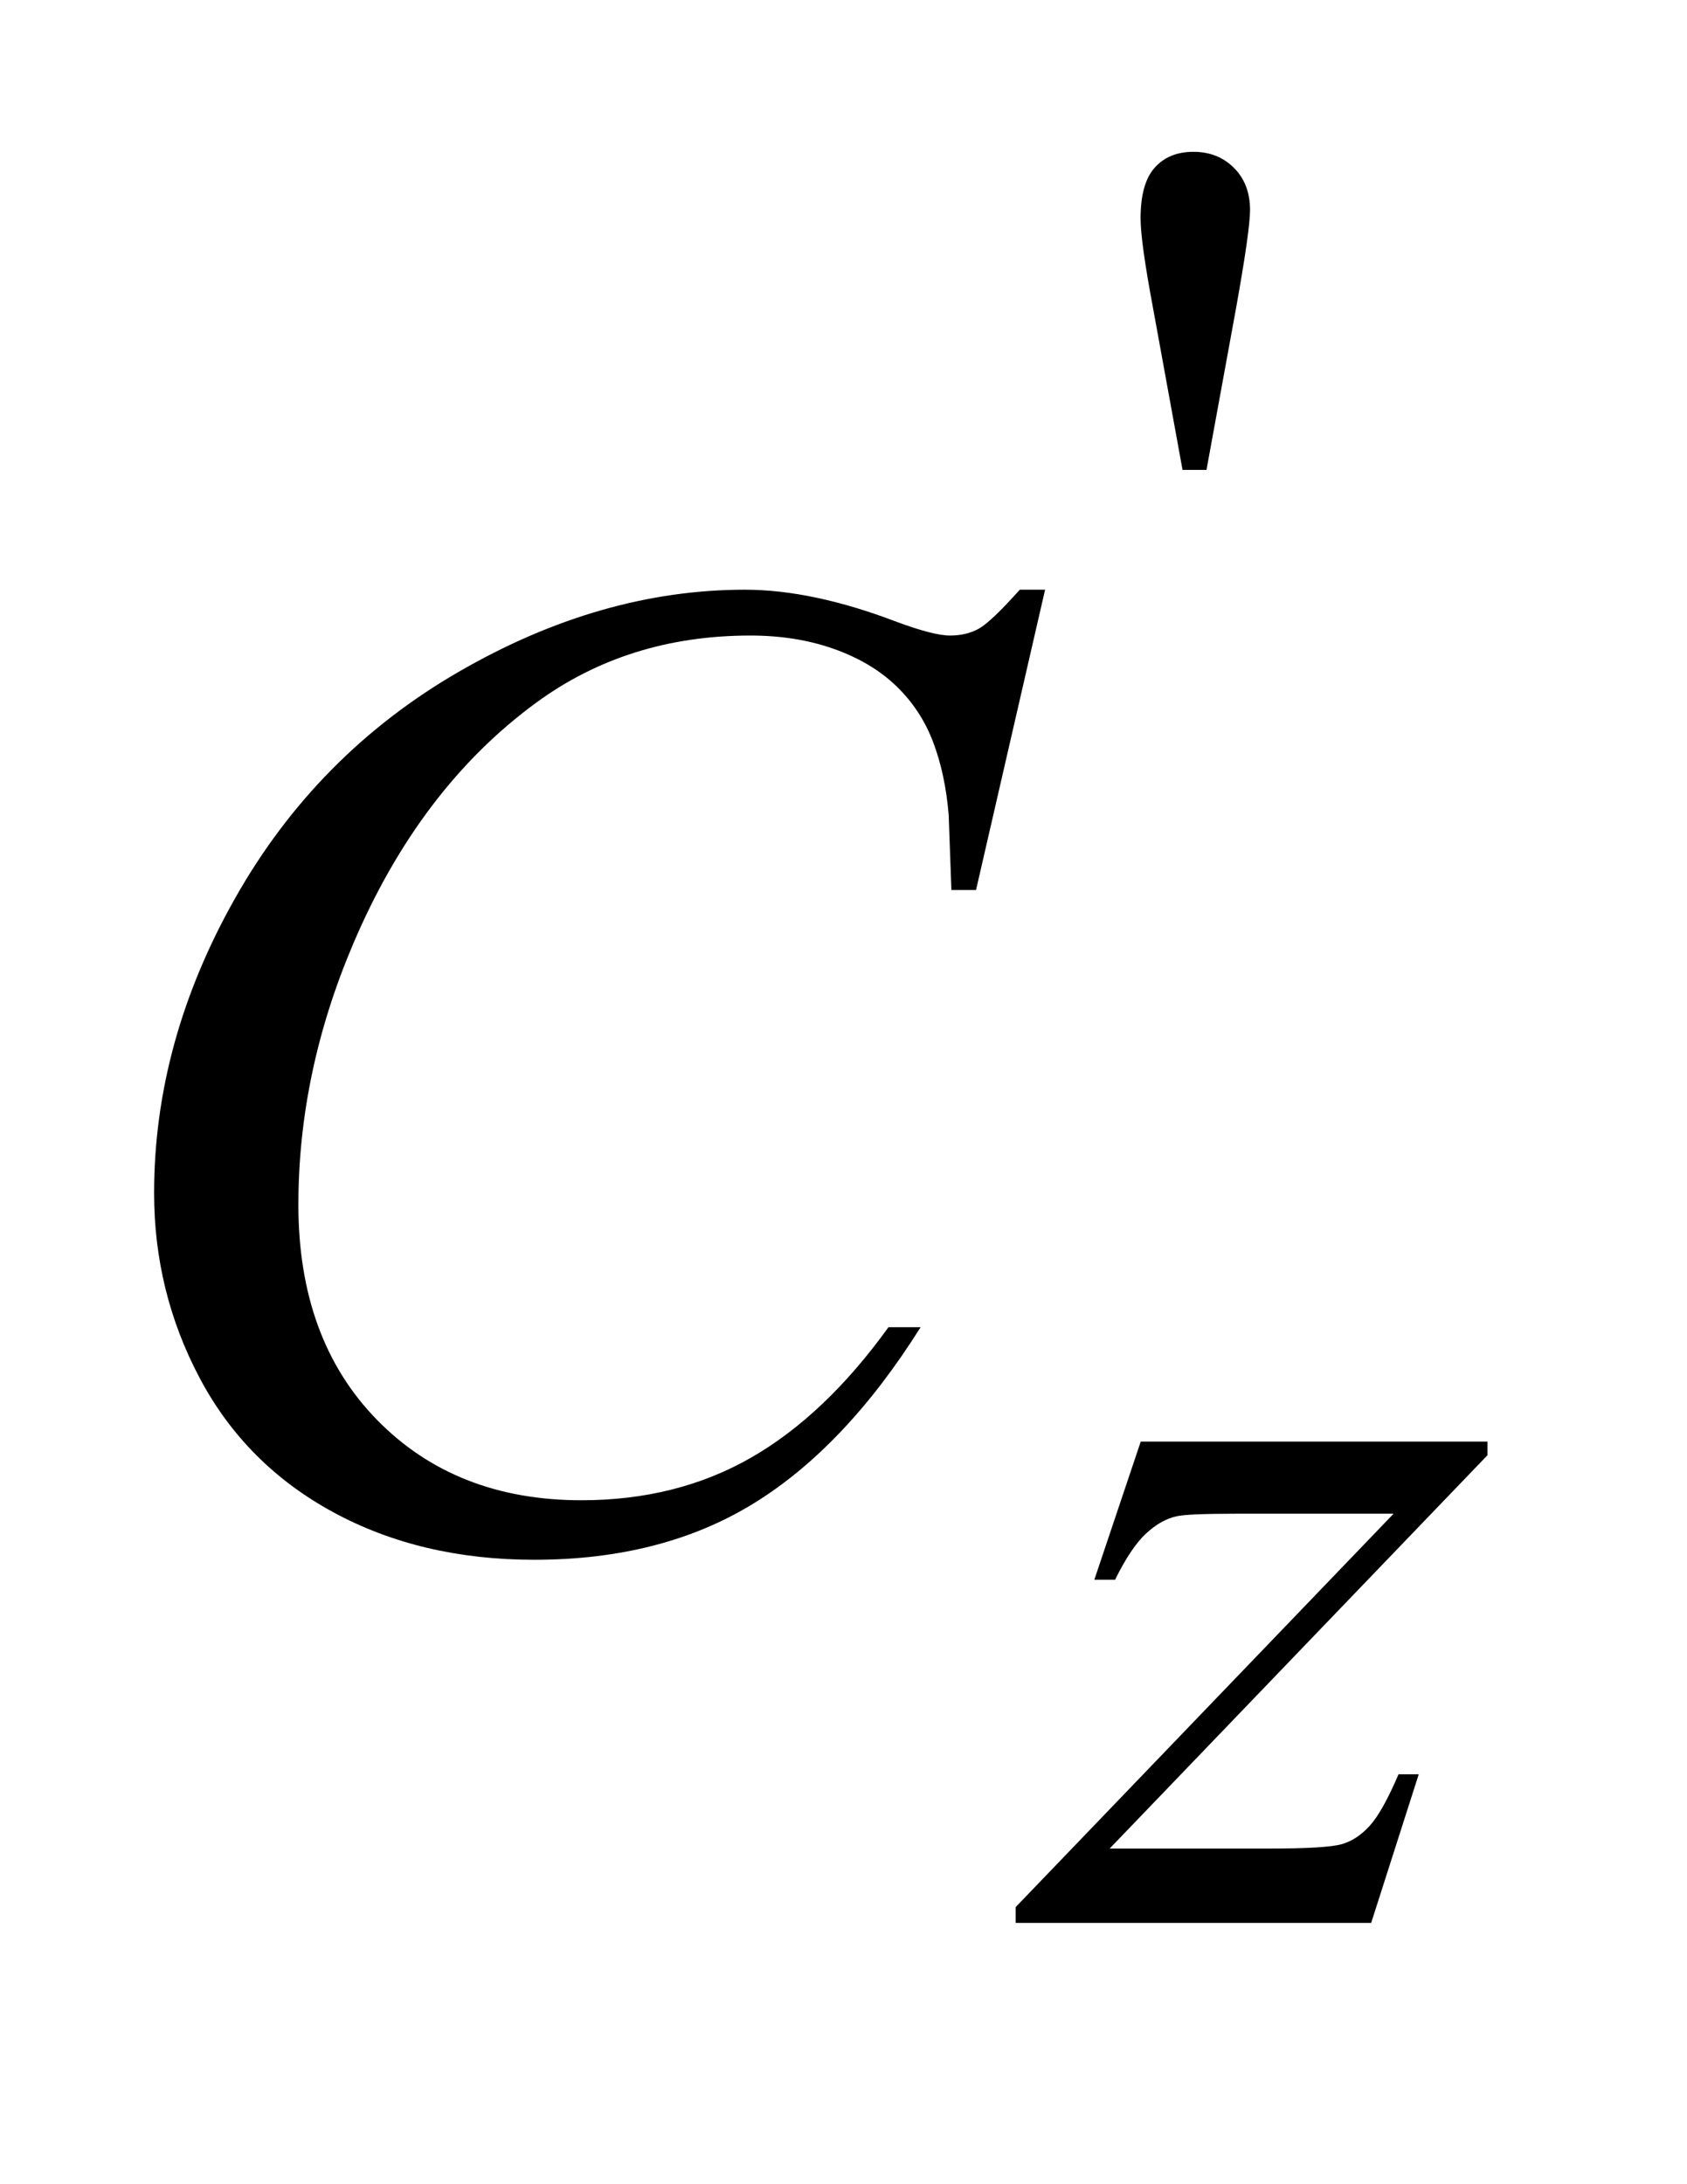 <?xml version="1.0" encoding="UTF-8"?>
<!DOCTYPE svg PUBLIC '-//W3C//DTD SVG 1.0//EN'
          'http://www.w3.org/TR/2001/REC-SVG-20010904/DTD/svg10.dtd'>
<svg stroke-dasharray="none" shape-rendering="auto" xmlns="http://www.w3.org/2000/svg" font-family="'Dialog'" text-rendering="auto" width="17" fill-opacity="1" color-interpolation="auto" color-rendering="auto" preserveAspectRatio="xMidYMid meet" font-size="12px" viewBox="0 0 17 22" fill="black" xmlns:xlink="http://www.w3.org/1999/xlink" stroke="black" image-rendering="auto" stroke-miterlimit="10" stroke-linecap="square" stroke-linejoin="miter" font-style="normal" stroke-width="1" height="22" stroke-dashoffset="0" font-weight="normal" stroke-opacity="1"
><!--Generated by the Batik Graphics2D SVG Generator--><defs id="genericDefs"
  /><g
  ><defs id="defs1"
    ><clipPath clipPathUnits="userSpaceOnUse" id="clipPath1"
      ><path d="M1.204 2.106 L11.787 2.106 L11.787 15.492 L1.204 15.492 L1.204 2.106 Z"
      /></clipPath
      ><clipPath clipPathUnits="userSpaceOnUse" id="clipPath2"
      ><path d="M38.457 67.285 L38.457 494.949 L376.574 494.949 L376.574 67.285 Z"
      /></clipPath
    ></defs
    ><g transform="scale(1.576,1.576) translate(-1.204,-2.106) matrix(0.031,0,0,0.031,0,0)"
    ><path d="M282.75 164.812 L276.688 131.578 Q274.094 117.766 274.094 112.938 Q274.094 105.75 277.016 102.492 Q279.938 99.234 284.984 99.234 Q290.047 99.234 293.359 102.547 Q296.672 105.859 296.672 111.25 Q296.672 115.406 293.75 131.688 L287.688 164.812 L282.75 164.812 Z" stroke="none" clip-path="url(#clipPath2)"
    /></g
    ><g transform="matrix(0.049,0,0,0.049,-1.897,-3.319)"
    ><path d="M273.312 364.062 L344.625 364.062 L344.625 366.859 L266.922 447.719 L299.828 447.719 Q311.5 447.719 314.648 446.82 Q317.797 445.922 320.43 443.008 Q323.062 440.094 326.328 432.453 L330.484 432.453 L320.703 463 L247.594 463 L247.594 459.75 L325.312 378.891 L292.969 378.891 Q282.75 378.891 280.609 379.438 Q277.469 380.125 274.383 382.984 Q271.297 385.844 268.031 392.469 L263.766 392.469 L273.312 364.062 Z" stroke="none" clip-path="url(#clipPath2)"
    /></g
    ><g transform="matrix(0.049,0,0,0.049,-1.897,-3.319)"
    ><path d="M253.641 188.953 L239.438 250.688 L234.375 250.688 L233.812 235.219 Q233.109 226.781 230.578 220.172 Q228.047 213.562 222.984 208.711 Q217.922 203.859 210.188 201.117 Q202.453 198.375 193.031 198.375 Q167.859 198.375 149.016 212.156 Q124.969 229.734 111.328 261.797 Q100.078 288.234 100.078 315.375 Q100.078 343.078 116.25 359.602 Q132.422 376.125 158.297 376.125 Q177.844 376.125 193.102 367.406 Q208.359 358.688 221.438 340.547 L228.047 340.547 Q212.578 365.156 193.734 376.758 Q174.891 388.359 148.594 388.359 Q125.25 388.359 107.25 378.586 Q89.25 368.812 79.828 351.094 Q70.406 333.375 70.406 312.984 Q70.406 281.766 87.141 252.234 Q103.875 222.703 133.055 205.828 Q162.234 188.953 191.906 188.953 Q205.828 188.953 223.125 195.562 Q230.719 198.375 234.094 198.375 Q237.469 198.375 240 196.969 Q242.531 195.562 248.438 188.953 L253.641 188.953 Z" stroke="none" clip-path="url(#clipPath2)"
    /></g
  ></g
></svg
>
